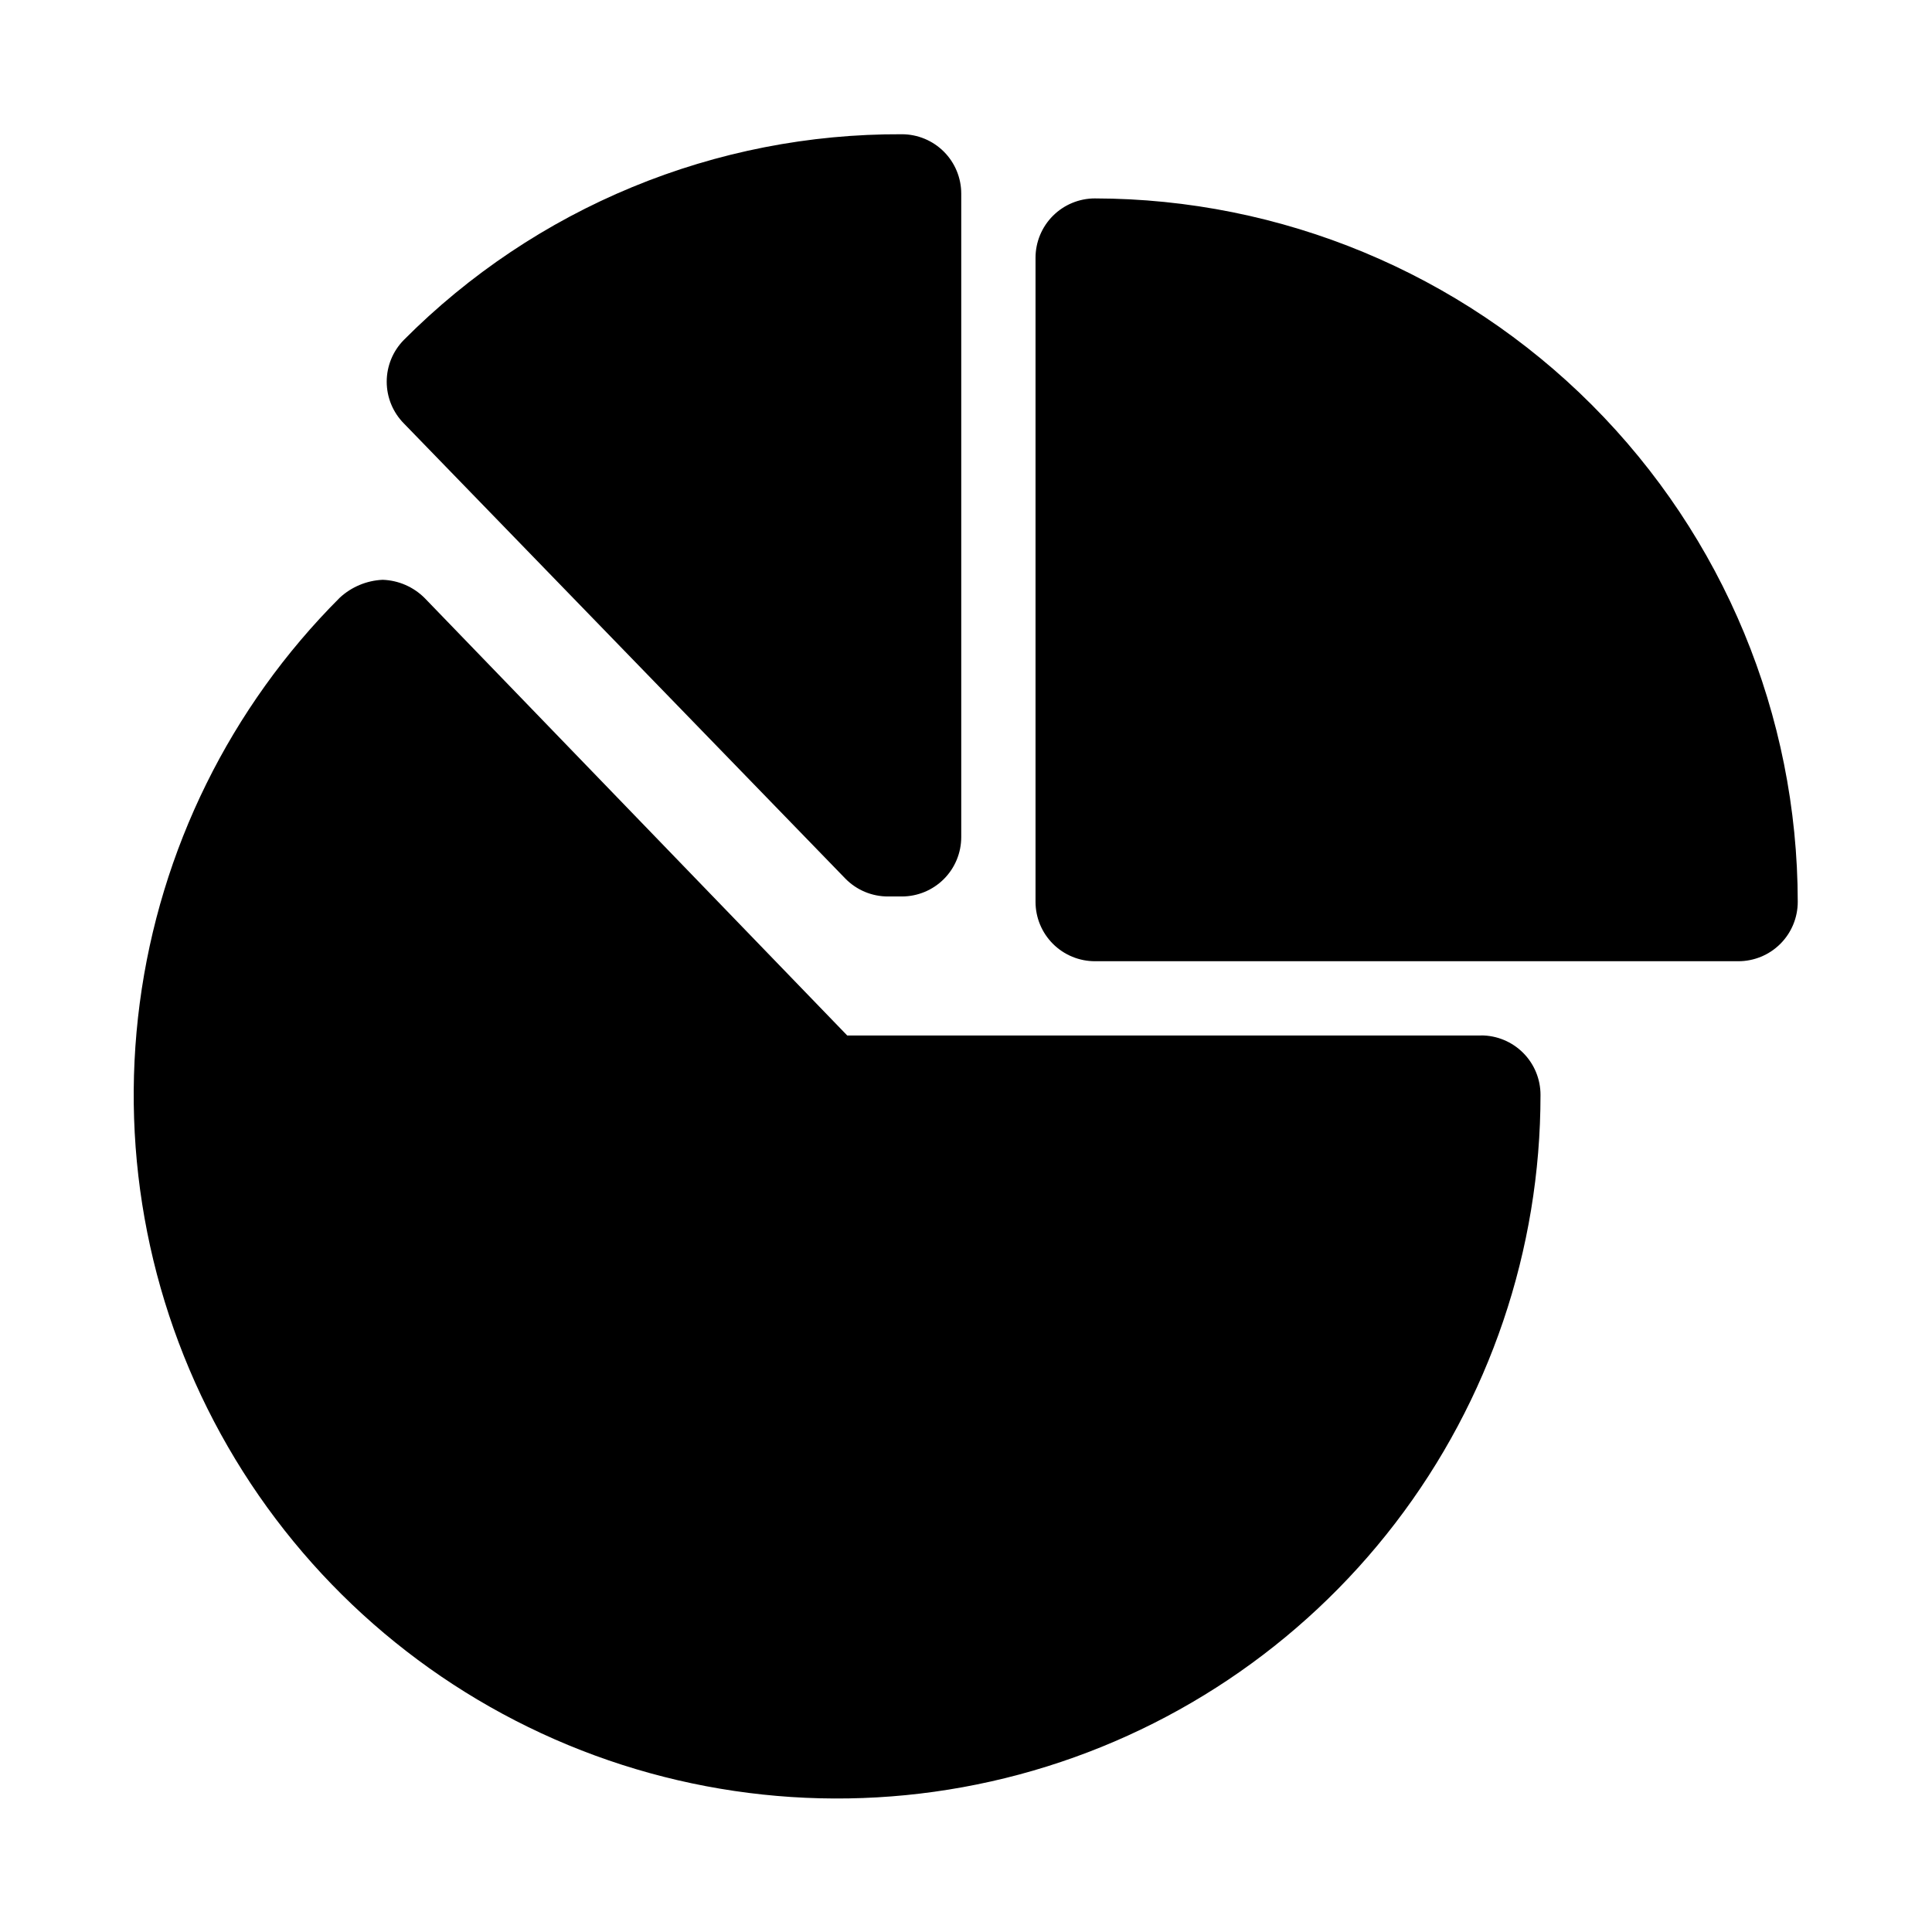 <?xml version="1.0" encoding="UTF-8"?>
<!-- Uploaded to: ICON Repo, www.svgrepo.com, Generator: ICON Repo Mixer Tools -->
<svg fill="#000000" width="800px" height="800px" version="1.1" viewBox="144 144 512 512" xmlns="http://www.w3.org/2000/svg">
 <path d="m251.06 256.25c-2.93-2.949-4.578-6.938-4.578-11.098s1.648-8.148 4.578-11.102c17.289-17.363 37.855-31.121 60.504-40.473 22.648-9.352 46.93-14.109 71.434-14 4.176 0 8.18 1.66 11.133 4.609 2.953 2.953 4.609 6.957 4.609 11.133v170.51c0 4.176-1.656 8.184-4.609 11.133-2.953 2.953-6.957 4.613-11.133 4.613h-3.621c-4.262 0.023-8.352-1.68-11.336-4.723zm183.11-59.668c-4.176 0-8.18 1.66-11.133 4.609-2.953 2.953-4.613 6.957-4.613 11.133v170.67c0 4.176 1.66 8.18 4.613 11.133s6.957 4.609 11.133 4.609h170.51c4.176 0 8.18-1.656 11.133-4.609 2.953-2.953 4.609-6.957 4.609-11.133-0.039-49.398-19.672-96.766-54.586-131.71-34.918-34.945-82.266-54.617-131.66-54.699zm102.34 221.83h-167.99l-111.94-115.88c-2.969-2.992-6.965-4.738-11.18-4.879-4.215 0.191-8.23 1.863-11.336 4.723-29.027 29.012-47.668 66.793-53.031 107.48-5.363 40.691 2.852 82.012 23.371 117.55 20.52 35.547 52.195 63.324 90.113 79.027 37.918 15.707 79.961 18.457 119.6 7.828s74.668-34.043 99.645-66.609c24.973-32.566 38.504-72.469 38.488-113.51 0-4.176-1.656-8.18-4.609-11.133-2.953-2.953-6.957-4.613-11.133-4.613z"/>
</svg>